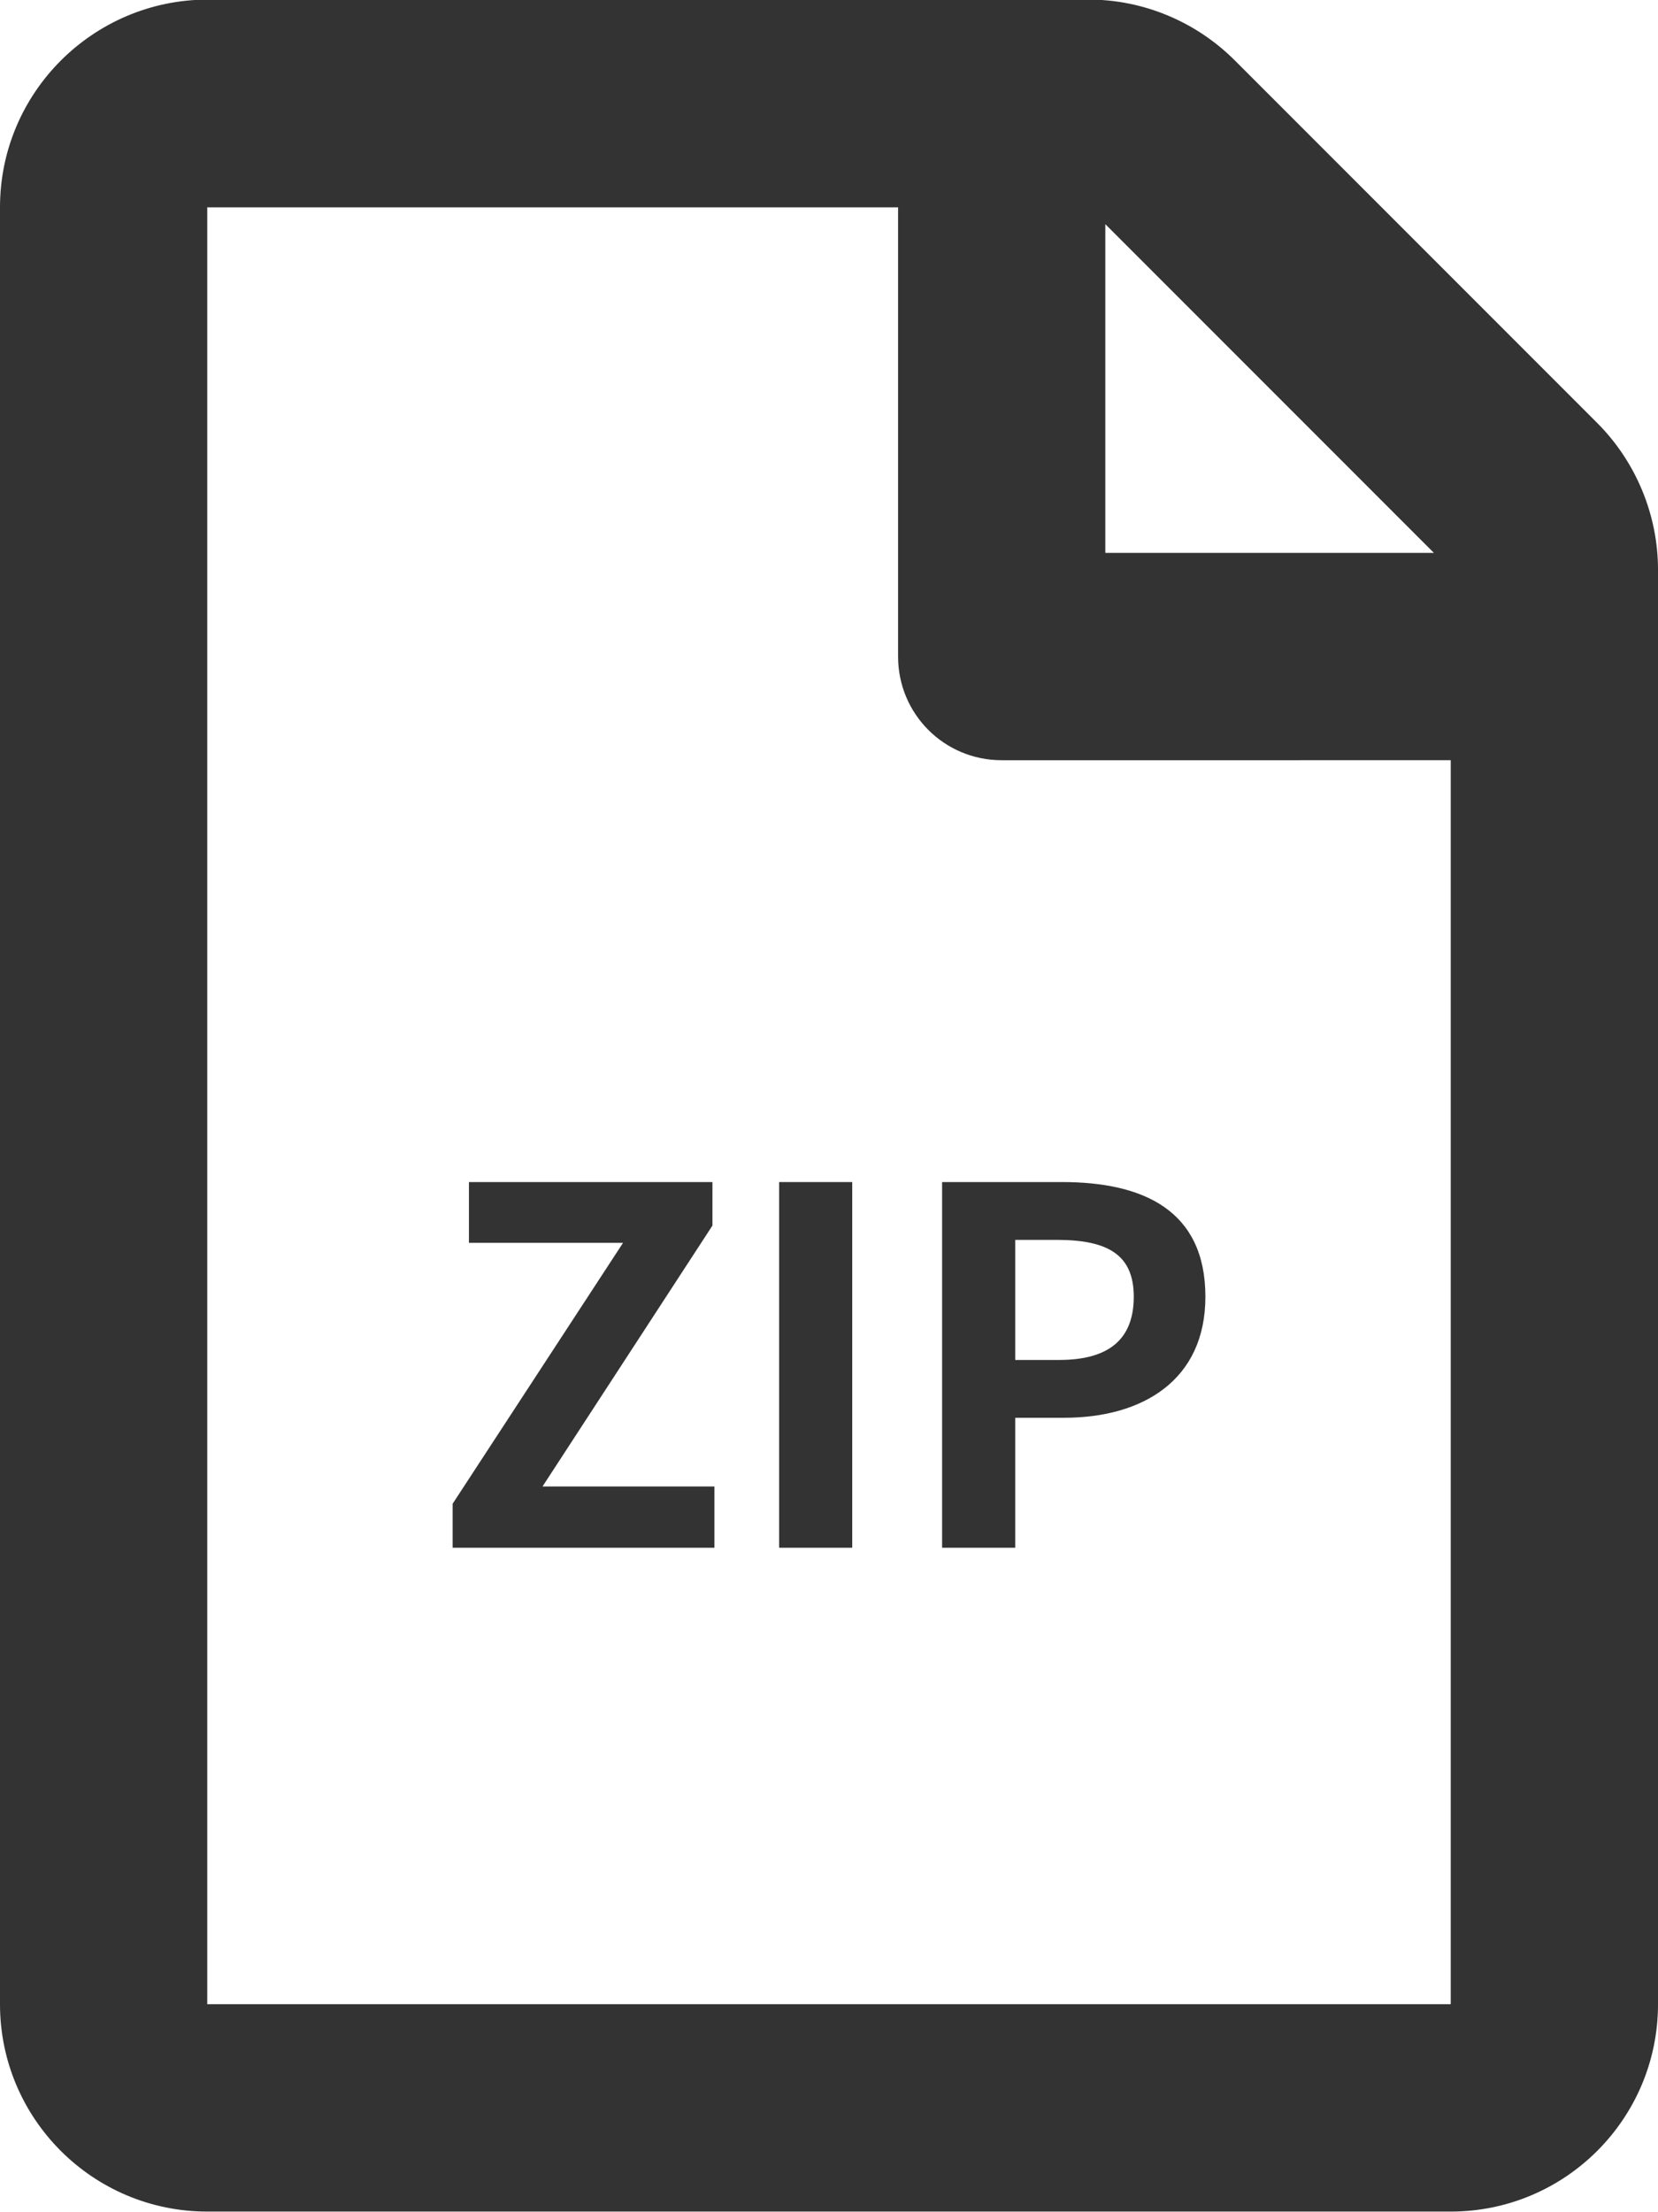 <?xml version="1.0" encoding="utf-8"?>
<!-- Generator: Adobe Illustrator 16.0.0, SVG Export Plug-In . SVG Version: 6.00 Build 0)  -->
<!DOCTYPE svg PUBLIC "-//W3C//DTD SVG 1.1//EN" "http://www.w3.org/Graphics/SVG/1.1/DTD/svg11.dtd">
<svg version="1.1" id="Layer_1" focusable="false" xmlns="http://www.w3.org/2000/svg" xmlns:xlink="http://www.w3.org/1999/xlink"
	 x="0px" y="0px" width="446.461px" height="595.396px" viewBox="0 0 446.461 595.396" enable-background="new 0 0 446.461 595.396"
	 xml:space="preserve">
<path fill="#333333" d="M430.066,113.824l-97.547-97.547C322.055,5.813,307.871-0.116,293.105-0.116H55.806
	C24.997,0,0,24.997,0,55.808v483.665c0,30.813,24.997,55.811,55.808,55.811h334.845c30.813,0,55.81-24.998,55.81-55.811V153.354
	C446.46,138.589,440.53,124.288,430.066,113.824z M386.117,148.82h-88.479V60.342L386.117,148.82z M55.806,539.472V55.808h186.025
	v120.916c0,15.463,12.438,27.904,27.901,27.904H390.65v334.845L55.806,539.472L55.806,539.472z"/>
<g>
	<path fill="#333333" d="M121.884,404.763l45.889-70.229h-41.5v-16.36h65.574v11.705l-45.756,70.229h46.288v16.493h-70.496V404.763z
		"/>
	<path fill="#333333" d="M209.799,318.173h19.686v98.428h-19.686V318.173z"/>
	<path fill="#333333" d="M253.688,318.173h32.322c21.814,0,38.574,7.581,38.574,30.858c0,22.479-16.893,32.588-38.041,32.588
		h-13.168v34.981h-19.688V318.173z M285.213,366.057c13.566,0,20.084-5.72,20.084-17.025c0-11.439-7.184-15.297-20.75-15.297
		h-11.172v32.322H285.213z"/>
</g>
</svg>
